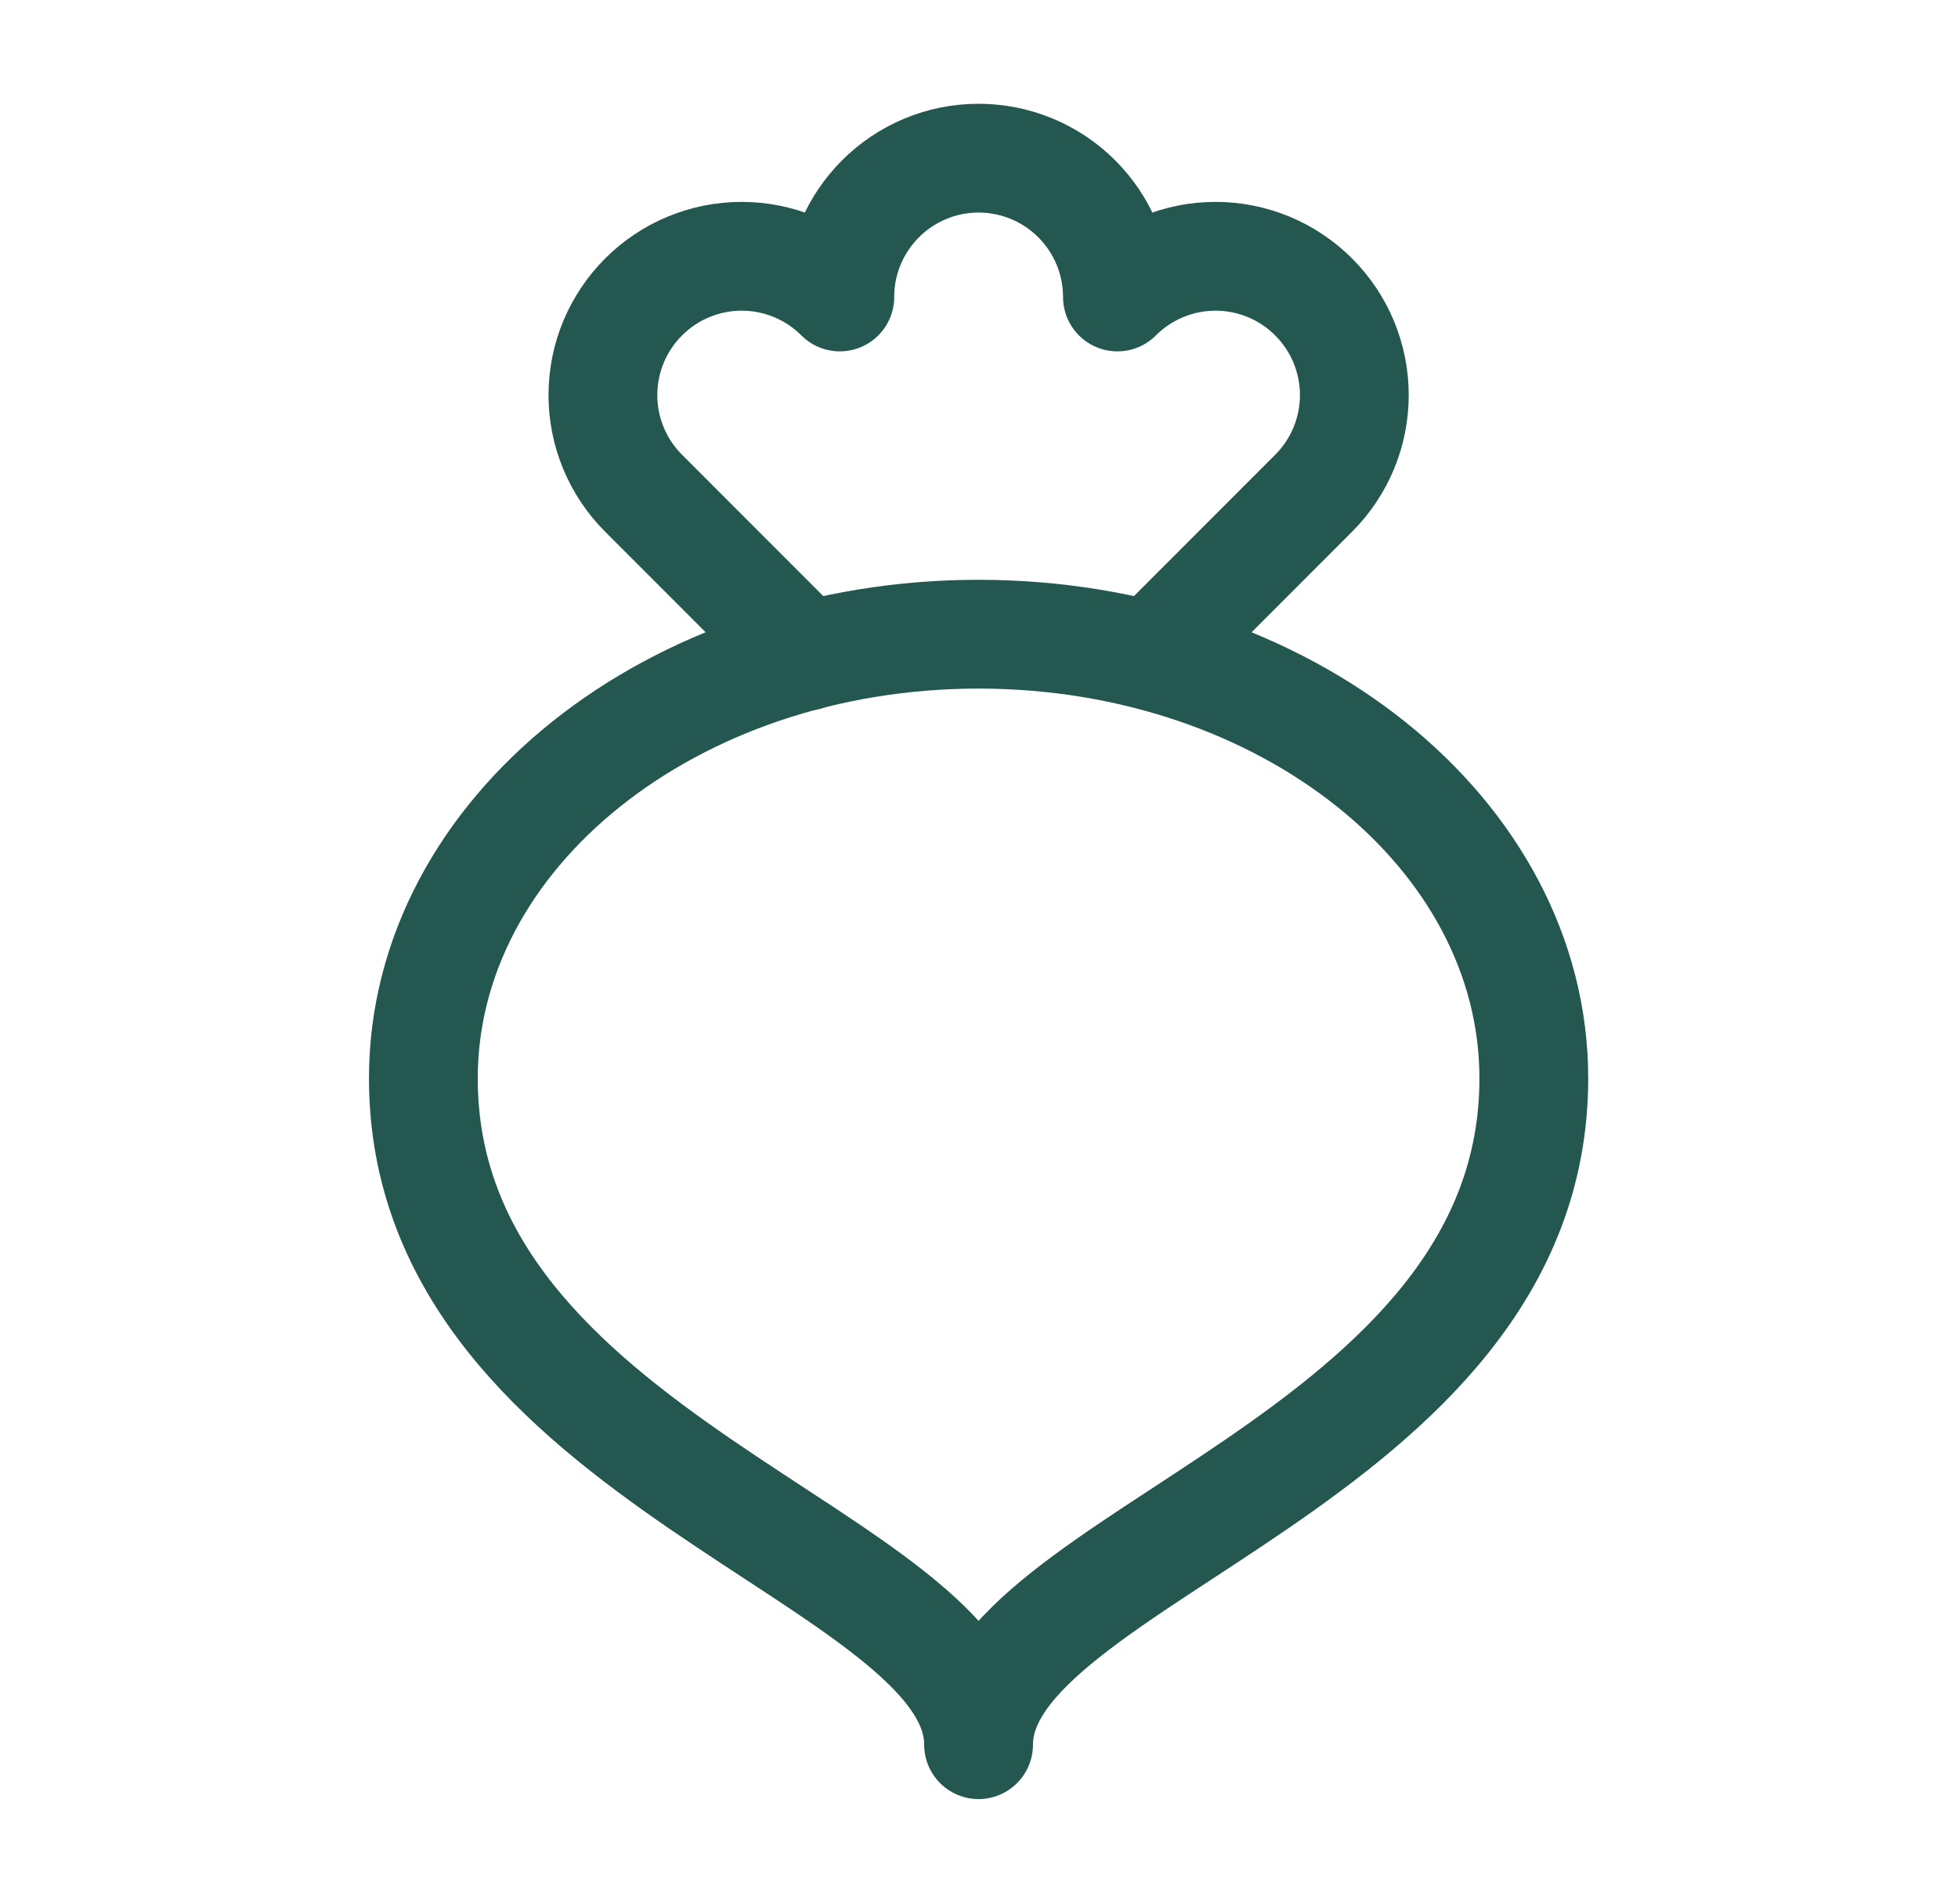 <svg width="36" height="35" viewBox="0 0 36 35" fill="none" xmlns="http://www.w3.org/2000/svg">
<path fill-rule="evenodd" clip-rule="evenodd" d="M28.201 19.827C28.201 26.866 17.992 28.612 17.992 32.077C17.992 28.612 7.784 26.866 7.784 19.827V19.827C7.784 15.316 12.355 11.66 17.992 11.66V11.66C23.63 11.66 28.201 15.316 28.201 19.827Z" stroke="#235750" stroke-width="2" stroke-linecap="round" stroke-linejoin="round"/>
<path d="M21.168 12.055L24.153 9.068C24.632 8.59 24.901 7.941 24.901 7.264C24.901 6.587 24.632 5.938 24.153 5.46V5.46C23.675 4.981 23.026 4.712 22.349 4.712C21.672 4.712 21.023 4.981 20.545 5.46C20.545 4.783 20.276 4.134 19.798 3.656C19.319 3.177 18.67 2.908 17.993 2.908V2.908C16.584 2.908 15.441 4.051 15.441 5.46C14.963 4.981 14.314 4.712 13.637 4.712C12.96 4.712 12.311 4.981 11.833 5.46V5.46C11.354 5.938 11.085 6.587 11.085 7.264C11.085 7.941 11.354 8.59 11.833 9.068L14.827 12.064" stroke="#235750" stroke-width="2" stroke-linecap="round" stroke-linejoin="round"/>
</svg>
